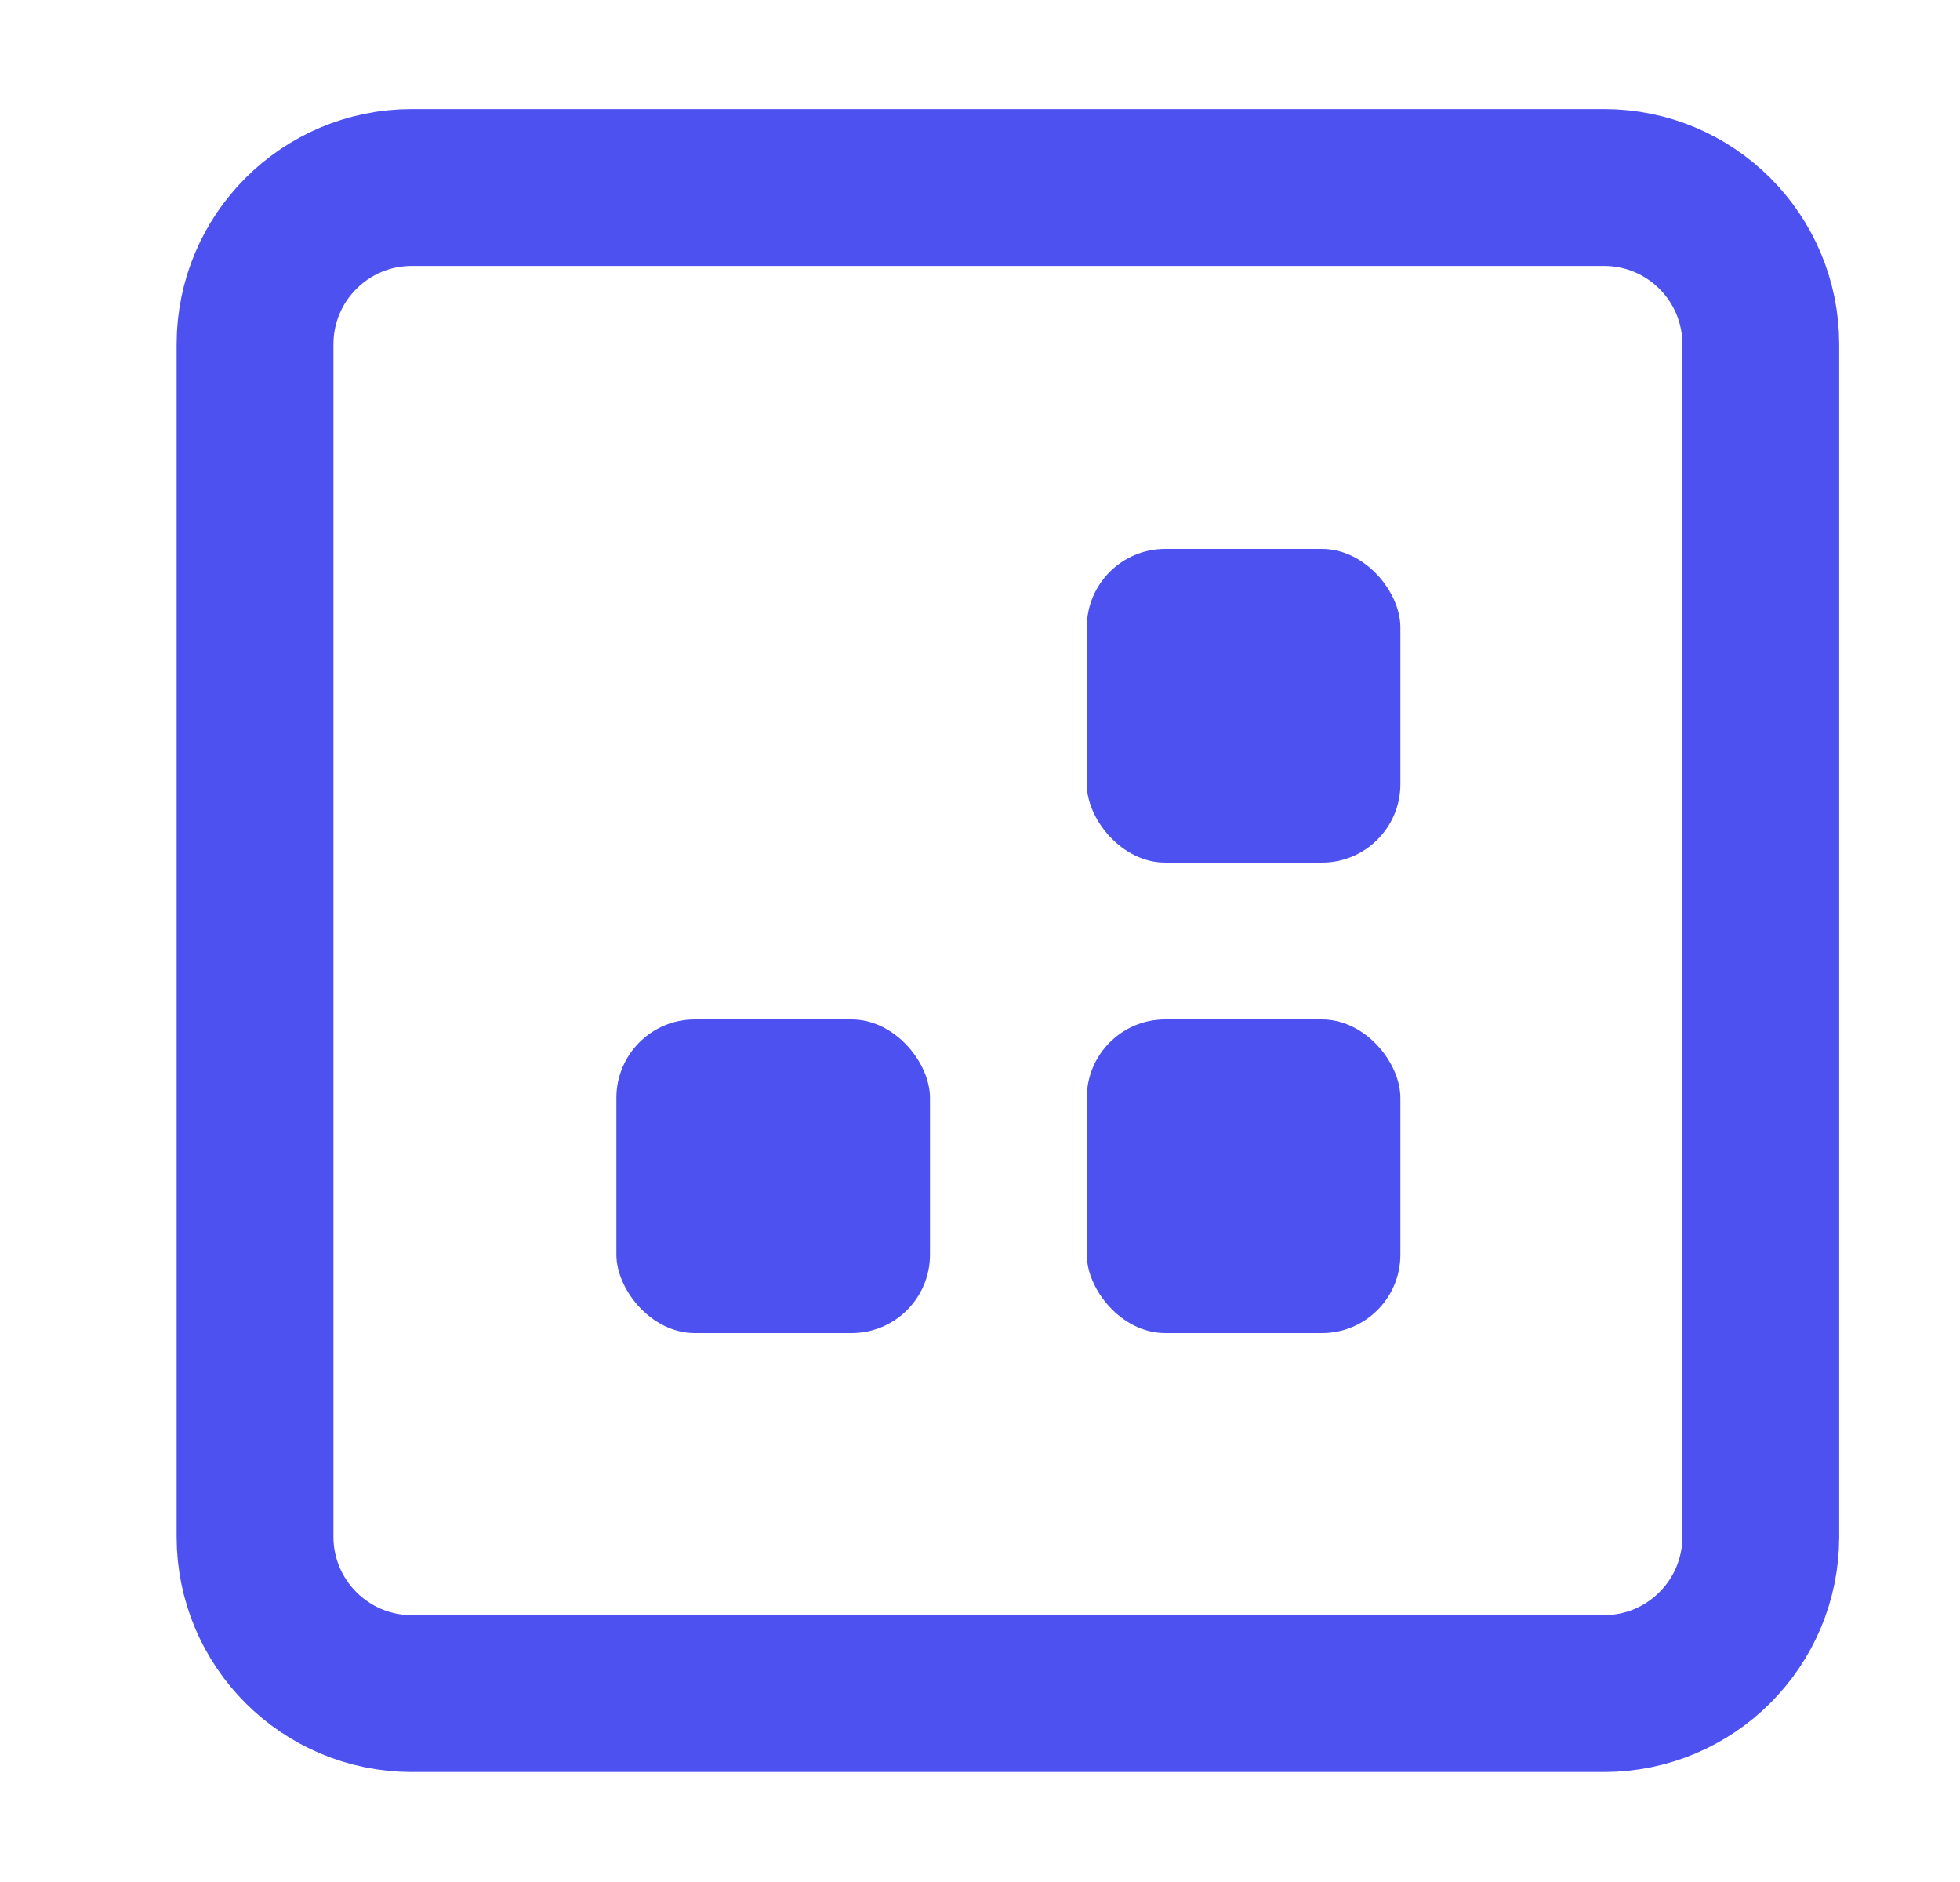 <svg width="25" height="24" viewBox="0 0 25 24" fill="none" xmlns="http://www.w3.org/2000/svg">
<path d="M20.459 2.391H5.253C4.148 2.391 3.253 3.286 3.253 4.391V19.597C3.253 20.701 4.148 21.597 5.253 21.597H20.459C21.564 21.597 22.459 20.701 22.459 19.597V4.391C22.459 3.286 21.564 2.391 20.459 2.391Z" stroke="#4C51F0" stroke-width="2" stroke-miterlimit="10" stroke-linecap="square"/>
<mask id="path-2-inside-1_7258_8952" fill="white">
<rect x="7.862" y="7" width="4" height="4" rx="1"/>
</mask>
<rect x="7.862" y="7" width="4" height="4" rx="1" fill="#D9D9D9" stroke="#B5B5E8" stroke-width="4" mask="url(#path-2-inside-1_7258_8952)"/>
<rect x="7.862" y="13" width="4" height="4" rx="1" fill="#4C51F0"/>
<rect x="13.862" y="7" width="4" height="4" rx="1" fill="#4C51F0"/>
<rect x="13.862" y="13" width="4" height="4" rx="1" fill="#4C51F0"/>
</svg>
